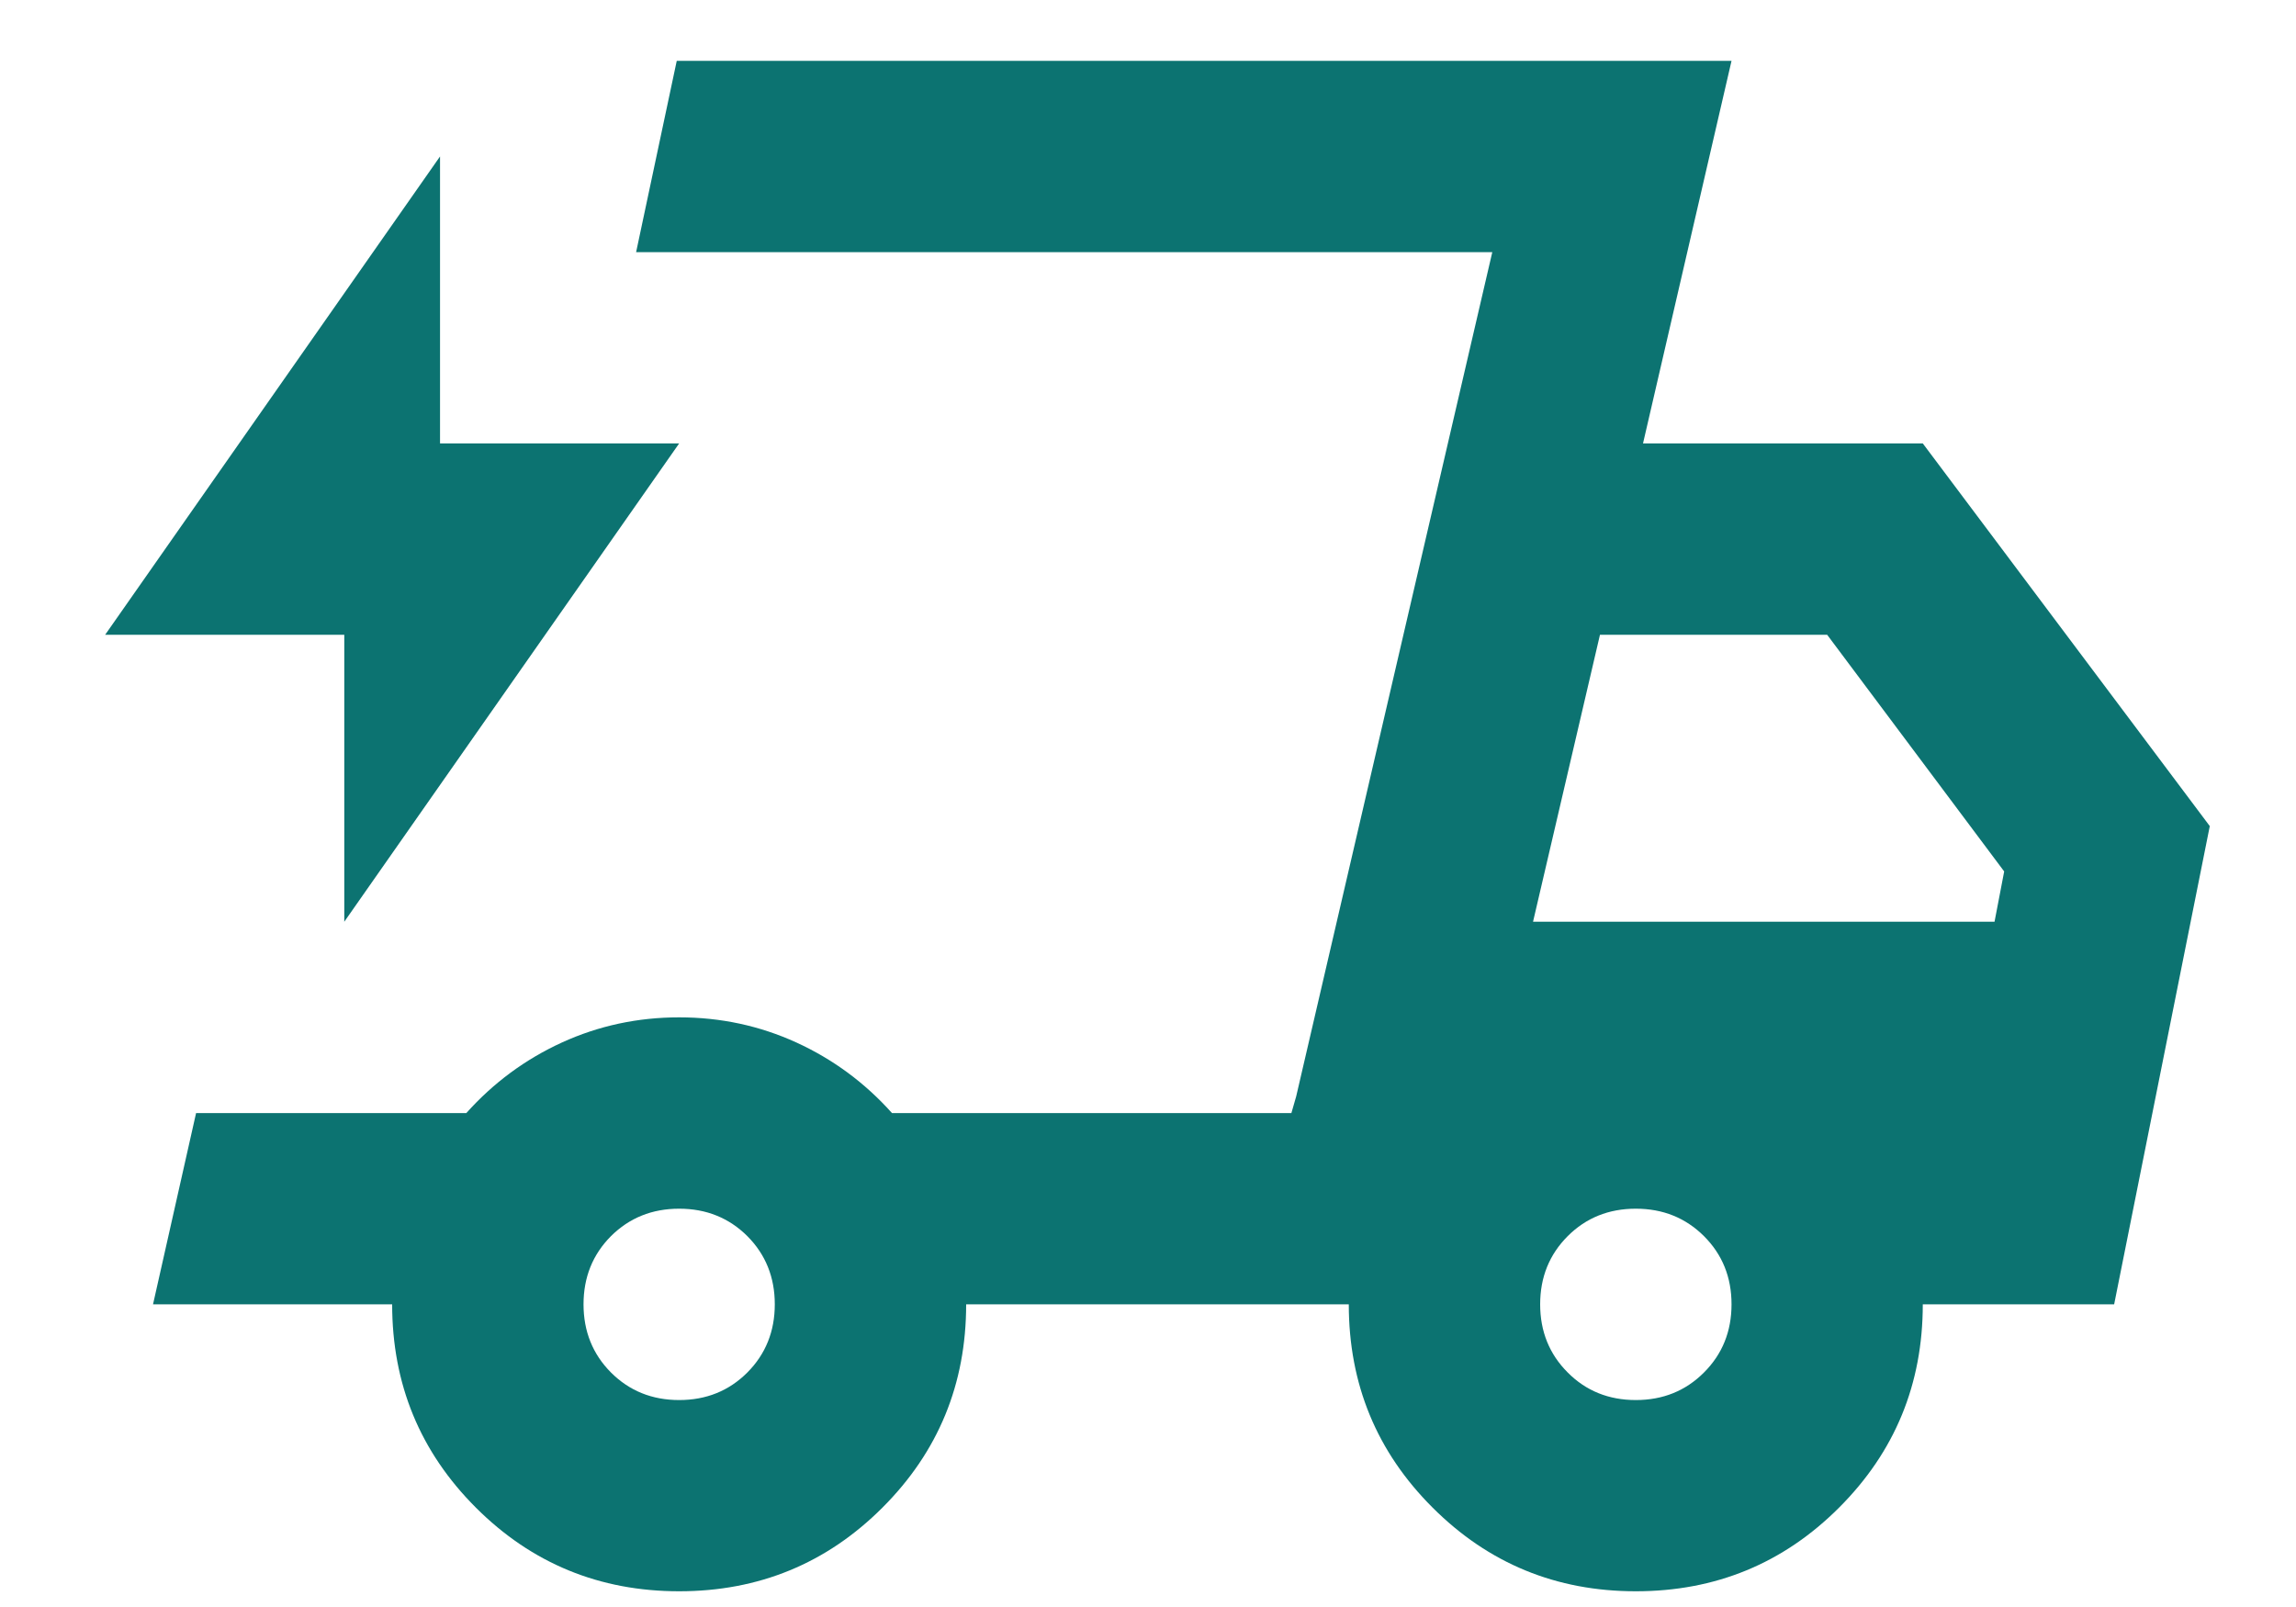 <svg width="20" height="14" viewBox="0 0 20 14" fill="none" xmlns="http://www.w3.org/2000/svg">
<path d="M5.916 13.863C5.222 13.863 4.631 13.62 4.145 13.134C3.659 12.648 3.416 12.058 3.416 11.363H1.333L1.708 9.697H4.062C4.298 9.433 4.576 9.228 4.895 9.082C5.215 8.936 5.555 8.863 5.916 8.863C6.277 8.863 6.617 8.936 6.937 9.082C7.256 9.228 7.534 9.433 7.77 9.697H11.249L12.999 2.197H5.541L5.895 0.53H15.083L14.312 3.863H16.749L19.249 7.197L18.416 11.363H16.749C16.749 12.058 16.506 12.648 16.02 13.134C15.534 13.62 14.944 13.863 14.249 13.863C13.555 13.863 12.965 13.62 12.479 13.134C11.992 12.648 11.749 12.058 11.749 11.363H8.416C8.416 12.058 8.173 12.648 7.687 13.134C7.201 13.62 6.61 13.863 5.916 13.863ZM13.354 8.03H17.374L17.458 7.592L15.916 5.53H13.937L13.354 8.03ZM12.999 2.197L11.249 9.697L11.291 9.551L12.999 2.197ZM2.999 8.03V5.53H0.916L3.833 1.363V3.863H5.916L2.999 8.03ZM5.916 12.197C6.152 12.197 6.35 12.117 6.51 11.957C6.669 11.797 6.749 11.599 6.749 11.363C6.749 11.127 6.669 10.929 6.51 10.769C6.35 10.61 6.152 10.53 5.916 10.53C5.68 10.53 5.482 10.61 5.322 10.769C5.163 10.929 5.083 11.127 5.083 11.363C5.083 11.599 5.163 11.797 5.322 11.957C5.482 12.117 5.68 12.197 5.916 12.197ZM14.249 12.197C14.486 12.197 14.683 12.117 14.843 11.957C15.003 11.797 15.083 11.599 15.083 11.363C15.083 11.127 15.003 10.929 14.843 10.769C14.683 10.61 14.486 10.53 14.249 10.53C14.013 10.53 13.815 10.61 13.656 10.769C13.496 10.929 13.416 11.127 13.416 11.363C13.416 11.599 13.496 11.797 13.656 11.957C13.815 12.117 14.013 12.197 14.249 12.197Z" fill="#0C7371"/>
</svg>
